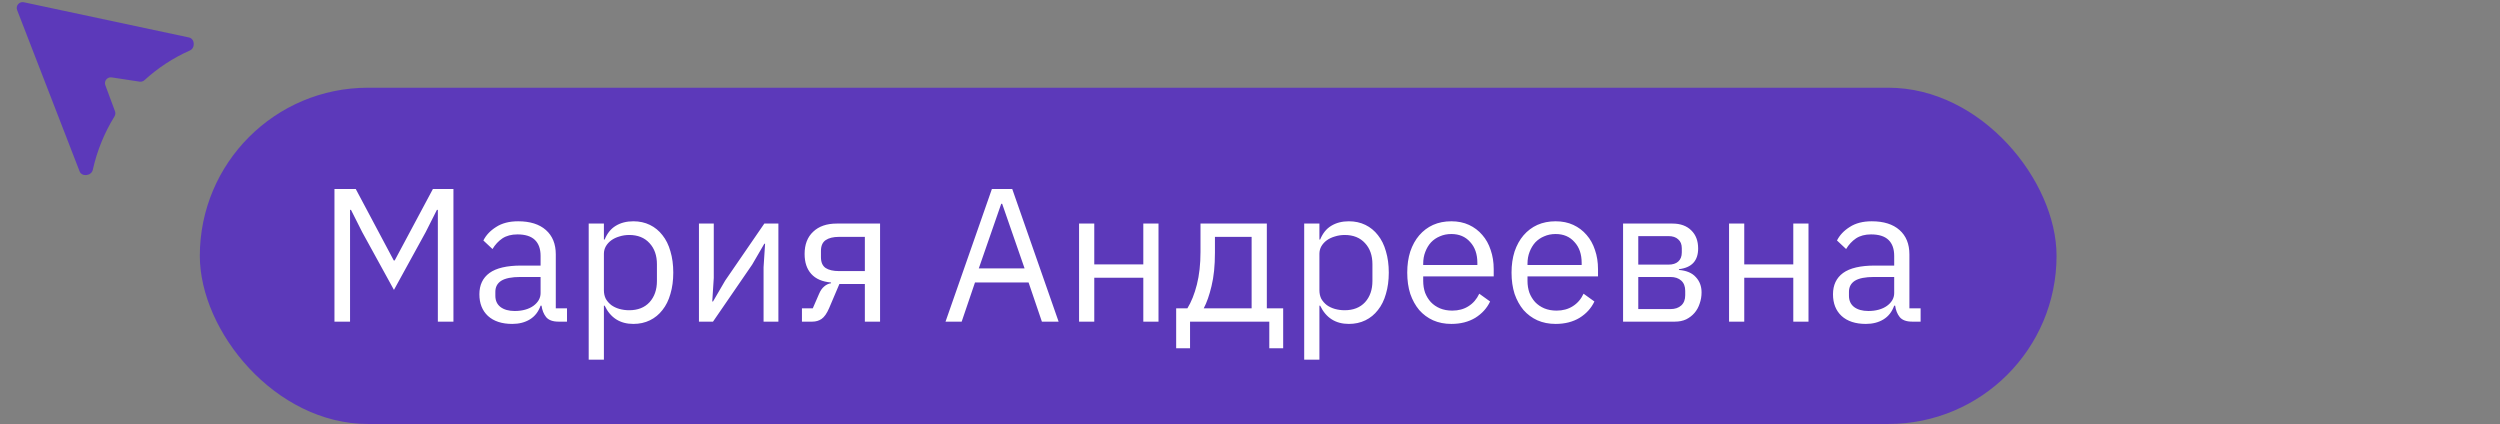 <?xml version="1.0" encoding="UTF-8"?> <svg xmlns="http://www.w3.org/2000/svg" width="171" height="29" viewBox="0 0 171 29" fill="none"><rect x="0" y="0" width="171" height="29" fill="#808080" stroke="none"/><path d="M6.347 11.617C6.255 12.034 5.598 12.117 5.444 11.719L3.497 6.693L1.172 0.69C1.057 0.394 1.317 0.088 1.629 0.154L12.926 2.563C13.335 2.65 13.369 3.286 12.985 3.455C11.848 3.957 10.802 4.643 9.886 5.481C9.795 5.564 9.672 5.603 9.55 5.585L7.64 5.294C7.339 5.248 7.099 5.543 7.205 5.828L7.866 7.61C7.91 7.728 7.895 7.859 7.829 7.966C7.148 9.068 6.64 10.298 6.347 11.617Z" fill="#5C39BA"></path><rect x="13.668" y="6" width="127" height="23" rx="11.5" fill="#5C39BA"></rect><path d="M29.949 14.356H29.884L29.117 15.877L26.946 19.829L24.775 15.877L24.008 14.356H23.943V22H22.877V12.926H24.333L26.933 17.814H26.998L29.611 12.926H31.015V22H29.949V14.356ZM38.198 22C37.808 22 37.526 21.896 37.353 21.688C37.188 21.48 37.084 21.22 37.041 20.908H36.976C36.828 21.324 36.586 21.636 36.248 21.844C35.91 22.052 35.507 22.156 35.039 22.156C34.328 22.156 33.773 21.974 33.375 21.61C32.985 21.246 32.79 20.752 32.79 20.128C32.79 19.495 33.019 19.01 33.479 18.672C33.947 18.334 34.67 18.165 35.65 18.165H36.976V17.502C36.976 17.025 36.846 16.661 36.586 16.41C36.326 16.159 35.927 16.033 35.39 16.033C34.982 16.033 34.64 16.124 34.363 16.306C34.094 16.488 33.869 16.731 33.687 17.034L33.063 16.449C33.245 16.085 33.535 15.777 33.934 15.526C34.332 15.266 34.835 15.136 35.442 15.136C36.256 15.136 36.889 15.335 37.34 15.734C37.79 16.133 38.016 16.687 38.016 17.398V21.09H38.783V22H38.198ZM35.208 21.272C35.468 21.272 35.706 21.242 35.923 21.181C36.139 21.12 36.326 21.034 36.482 20.921C36.638 20.808 36.759 20.678 36.846 20.531C36.932 20.384 36.976 20.223 36.976 20.05V18.945H35.598C35 18.945 34.562 19.032 34.285 19.205C34.016 19.378 33.882 19.63 33.882 19.959V20.232C33.882 20.561 33.999 20.817 34.233 20.999C34.475 21.181 34.8 21.272 35.208 21.272ZM40.267 15.292H41.307V16.384H41.359C41.532 15.959 41.784 15.647 42.113 15.448C42.451 15.24 42.854 15.136 43.322 15.136C43.738 15.136 44.115 15.218 44.453 15.383C44.791 15.548 45.077 15.782 45.311 16.085C45.554 16.388 45.736 16.757 45.857 17.19C45.987 17.623 46.052 18.109 46.052 18.646C46.052 19.183 45.987 19.669 45.857 20.102C45.736 20.535 45.554 20.904 45.311 21.207C45.077 21.51 44.791 21.744 44.453 21.909C44.115 22.074 43.738 22.156 43.322 22.156C42.412 22.156 41.758 21.74 41.359 20.908H41.307V24.6H40.267V15.292ZM43.036 21.22C43.625 21.22 44.089 21.038 44.427 20.674C44.765 20.301 44.934 19.816 44.934 19.218V18.074C44.934 17.476 44.765 16.995 44.427 16.631C44.089 16.258 43.625 16.072 43.036 16.072C42.802 16.072 42.577 16.107 42.36 16.176C42.152 16.237 41.97 16.323 41.814 16.436C41.658 16.549 41.532 16.687 41.437 16.852C41.35 17.008 41.307 17.177 41.307 17.359V19.855C41.307 20.072 41.35 20.267 41.437 20.44C41.532 20.605 41.658 20.748 41.814 20.869C41.97 20.982 42.152 21.068 42.36 21.129C42.577 21.19 42.802 21.22 43.036 21.22ZM47.808 15.292H48.822V19.01L48.718 20.622H48.77L49.602 19.192L52.28 15.292H53.242V22H52.228V18.282L52.332 16.67H52.28L51.448 18.1L48.77 22H47.808V15.292ZM54.853 21.09H55.594L56.023 20.102C56.118 19.877 56.235 19.708 56.374 19.595C56.512 19.474 56.668 19.4 56.842 19.374V19.322C56.244 19.27 55.793 19.075 55.49 18.737C55.186 18.399 55.035 17.944 55.035 17.372C55.035 16.722 55.23 16.215 55.62 15.851C56.01 15.478 56.547 15.292 57.232 15.292H60.196V22H59.156V19.426H57.414L56.712 21.077C56.556 21.441 56.382 21.688 56.192 21.818C56.01 21.939 55.802 22 55.568 22H54.853V21.09ZM59.156 18.542V16.202H57.388C56.998 16.202 56.694 16.276 56.478 16.423C56.261 16.57 56.153 16.817 56.153 17.164V17.593C56.153 17.94 56.261 18.187 56.478 18.334C56.694 18.473 56.998 18.542 57.388 18.542H59.156ZM71.265 22L70.355 19.322H66.689L65.779 22H64.674L67.846 12.926H69.237L72.409 22H71.265ZM68.548 13.94H68.483L66.949 18.36H70.082L68.548 13.94ZM73.808 15.292H74.848V18.087H78.202V15.292H79.242V22H78.202V18.997H74.848V22H73.808V15.292ZM80.45 21.09H81.217C81.485 20.657 81.702 20.115 81.867 19.465C82.031 18.815 82.114 18.07 82.114 17.229V15.292H86.651V21.09H87.769V23.82H86.82V22H81.399V23.82H80.45V21.09ZM85.611 21.09V16.202H83.102V17.281C83.102 18.174 83.024 18.936 82.868 19.569C82.72 20.193 82.543 20.7 82.335 21.09H85.611ZM89.207 15.292H90.248V16.384H90.299C90.473 15.959 90.724 15.647 91.053 15.448C91.391 15.24 91.794 15.136 92.263 15.136C92.678 15.136 93.055 15.218 93.394 15.383C93.731 15.548 94.017 15.782 94.251 16.085C94.494 16.388 94.676 16.757 94.797 17.19C94.927 17.623 94.993 18.109 94.993 18.646C94.993 19.183 94.927 19.669 94.797 20.102C94.676 20.535 94.494 20.904 94.251 21.207C94.017 21.51 93.731 21.744 93.394 21.909C93.055 22.074 92.678 22.156 92.263 22.156C91.353 22.156 90.698 21.74 90.299 20.908H90.248V24.6H89.207V15.292ZM91.977 21.22C92.566 21.22 93.029 21.038 93.368 20.674C93.706 20.301 93.874 19.816 93.874 19.218V18.074C93.874 17.476 93.706 16.995 93.368 16.631C93.029 16.258 92.566 16.072 91.977 16.072C91.743 16.072 91.517 16.107 91.3 16.176C91.093 16.237 90.91 16.323 90.754 16.436C90.599 16.549 90.473 16.687 90.377 16.852C90.291 17.008 90.248 17.177 90.248 17.359V19.855C90.248 20.072 90.291 20.267 90.377 20.44C90.473 20.605 90.599 20.748 90.754 20.869C90.91 20.982 91.093 21.068 91.3 21.129C91.517 21.19 91.743 21.22 91.977 21.22ZM99.271 22.156C98.811 22.156 98.395 22.074 98.023 21.909C97.659 21.744 97.342 21.51 97.074 21.207C96.814 20.895 96.61 20.527 96.463 20.102C96.324 19.669 96.255 19.183 96.255 18.646C96.255 18.117 96.324 17.636 96.463 17.203C96.61 16.77 96.814 16.401 97.074 16.098C97.342 15.786 97.659 15.548 98.023 15.383C98.395 15.218 98.811 15.136 99.271 15.136C99.721 15.136 100.124 15.218 100.48 15.383C100.835 15.548 101.138 15.777 101.39 16.072C101.641 16.358 101.832 16.7 101.962 17.099C102.1 17.498 102.17 17.935 102.17 18.412V18.906H97.347V19.218C97.347 19.504 97.39 19.773 97.477 20.024C97.572 20.267 97.702 20.479 97.867 20.661C98.04 20.843 98.248 20.986 98.491 21.09C98.742 21.194 99.024 21.246 99.336 21.246C99.76 21.246 100.129 21.146 100.441 20.947C100.761 20.748 101.008 20.462 101.182 20.089L101.923 20.622C101.706 21.081 101.368 21.454 100.909 21.74C100.449 22.017 99.903 22.156 99.271 22.156ZM99.271 16.007C98.985 16.007 98.725 16.059 98.491 16.163C98.257 16.258 98.053 16.397 97.88 16.579C97.715 16.761 97.585 16.978 97.49 17.229C97.394 17.472 97.347 17.74 97.347 18.035V18.126H101.052V17.983C101.052 17.385 100.887 16.908 100.558 16.553C100.237 16.189 99.808 16.007 99.271 16.007ZM106.405 22.156C105.946 22.156 105.53 22.074 105.157 21.909C104.793 21.744 104.477 21.51 104.208 21.207C103.948 20.895 103.745 20.527 103.597 20.102C103.459 19.669 103.389 19.183 103.389 18.646C103.389 18.117 103.459 17.636 103.597 17.203C103.745 16.77 103.948 16.401 104.208 16.098C104.477 15.786 104.793 15.548 105.157 15.383C105.53 15.218 105.946 15.136 106.405 15.136C106.856 15.136 107.259 15.218 107.614 15.383C107.97 15.548 108.273 15.777 108.524 16.072C108.776 16.358 108.966 16.7 109.096 17.099C109.235 17.498 109.304 17.935 109.304 18.412V18.906H104.481V19.218C104.481 19.504 104.525 19.773 104.611 20.024C104.707 20.267 104.837 20.479 105.001 20.661C105.175 20.843 105.383 20.986 105.625 21.09C105.877 21.194 106.158 21.246 106.47 21.246C106.895 21.246 107.263 21.146 107.575 20.947C107.896 20.748 108.143 20.462 108.316 20.089L109.057 20.622C108.841 21.081 108.503 21.454 108.043 21.74C107.584 22.017 107.038 22.156 106.405 22.156ZM106.405 16.007C106.119 16.007 105.859 16.059 105.625 16.163C105.391 16.258 105.188 16.397 105.014 16.579C104.85 16.761 104.72 16.978 104.624 17.229C104.529 17.472 104.481 17.74 104.481 18.035V18.126H108.186V17.983C108.186 17.385 108.022 16.908 107.692 16.553C107.372 16.189 106.943 16.007 106.405 16.007ZM111.018 15.292H114.398C114.944 15.292 115.373 15.448 115.685 15.76C115.997 16.063 116.153 16.475 116.153 16.995C116.153 17.836 115.715 18.308 114.84 18.412V18.464C115.36 18.507 115.746 18.672 115.997 18.958C116.257 19.235 116.387 19.582 116.387 19.998C116.387 20.267 116.344 20.522 116.257 20.765C116.179 21.008 116.062 21.22 115.906 21.402C115.75 21.584 115.559 21.731 115.334 21.844C115.109 21.948 114.853 22 114.567 22H111.018V15.292ZM114.255 21.142C114.567 21.142 114.814 21.06 114.996 20.895C115.178 20.73 115.269 20.496 115.269 20.193V19.894C115.269 19.591 115.178 19.357 114.996 19.192C114.814 19.027 114.567 18.945 114.255 18.945H112.058V21.142H114.255ZM114.125 18.1C114.411 18.1 114.632 18.031 114.788 17.892C114.953 17.745 115.035 17.537 115.035 17.268V16.982C115.035 16.713 114.953 16.51 114.788 16.371C114.632 16.224 114.411 16.15 114.125 16.15H112.058V18.1H114.125ZM118.267 15.292H119.307V18.087H122.661V15.292H123.701V22H122.661V18.997H119.307V22H118.267V15.292ZM130.785 22C130.395 22 130.113 21.896 129.94 21.688C129.775 21.48 129.671 21.22 129.628 20.908H129.563C129.415 21.324 129.173 21.636 128.835 21.844C128.497 22.052 128.094 22.156 127.626 22.156C126.915 22.156 126.36 21.974 125.962 21.61C125.572 21.246 125.377 20.752 125.377 20.128C125.377 19.495 125.606 19.01 126.066 18.672C126.534 18.334 127.257 18.165 128.237 18.165H129.563V17.502C129.563 17.025 129.433 16.661 129.173 16.41C128.913 16.159 128.514 16.033 127.977 16.033C127.569 16.033 127.227 16.124 126.95 16.306C126.681 16.488 126.456 16.731 126.274 17.034L125.65 16.449C125.832 16.085 126.122 15.777 126.521 15.526C126.919 15.266 127.422 15.136 128.029 15.136C128.843 15.136 129.476 15.335 129.927 15.734C130.377 16.133 130.603 16.687 130.603 17.398V21.09H131.37V22H130.785ZM127.795 21.272C128.055 21.272 128.293 21.242 128.51 21.181C128.726 21.12 128.913 21.034 129.069 20.921C129.225 20.808 129.346 20.678 129.433 20.531C129.519 20.384 129.563 20.223 129.563 20.05V18.945H128.185C127.587 18.945 127.149 19.032 126.872 19.205C126.603 19.378 126.469 19.63 126.469 19.959V20.232C126.469 20.561 126.586 20.817 126.82 20.999C127.062 21.181 127.387 21.272 127.795 21.272Z" fill="white"></path></svg> 